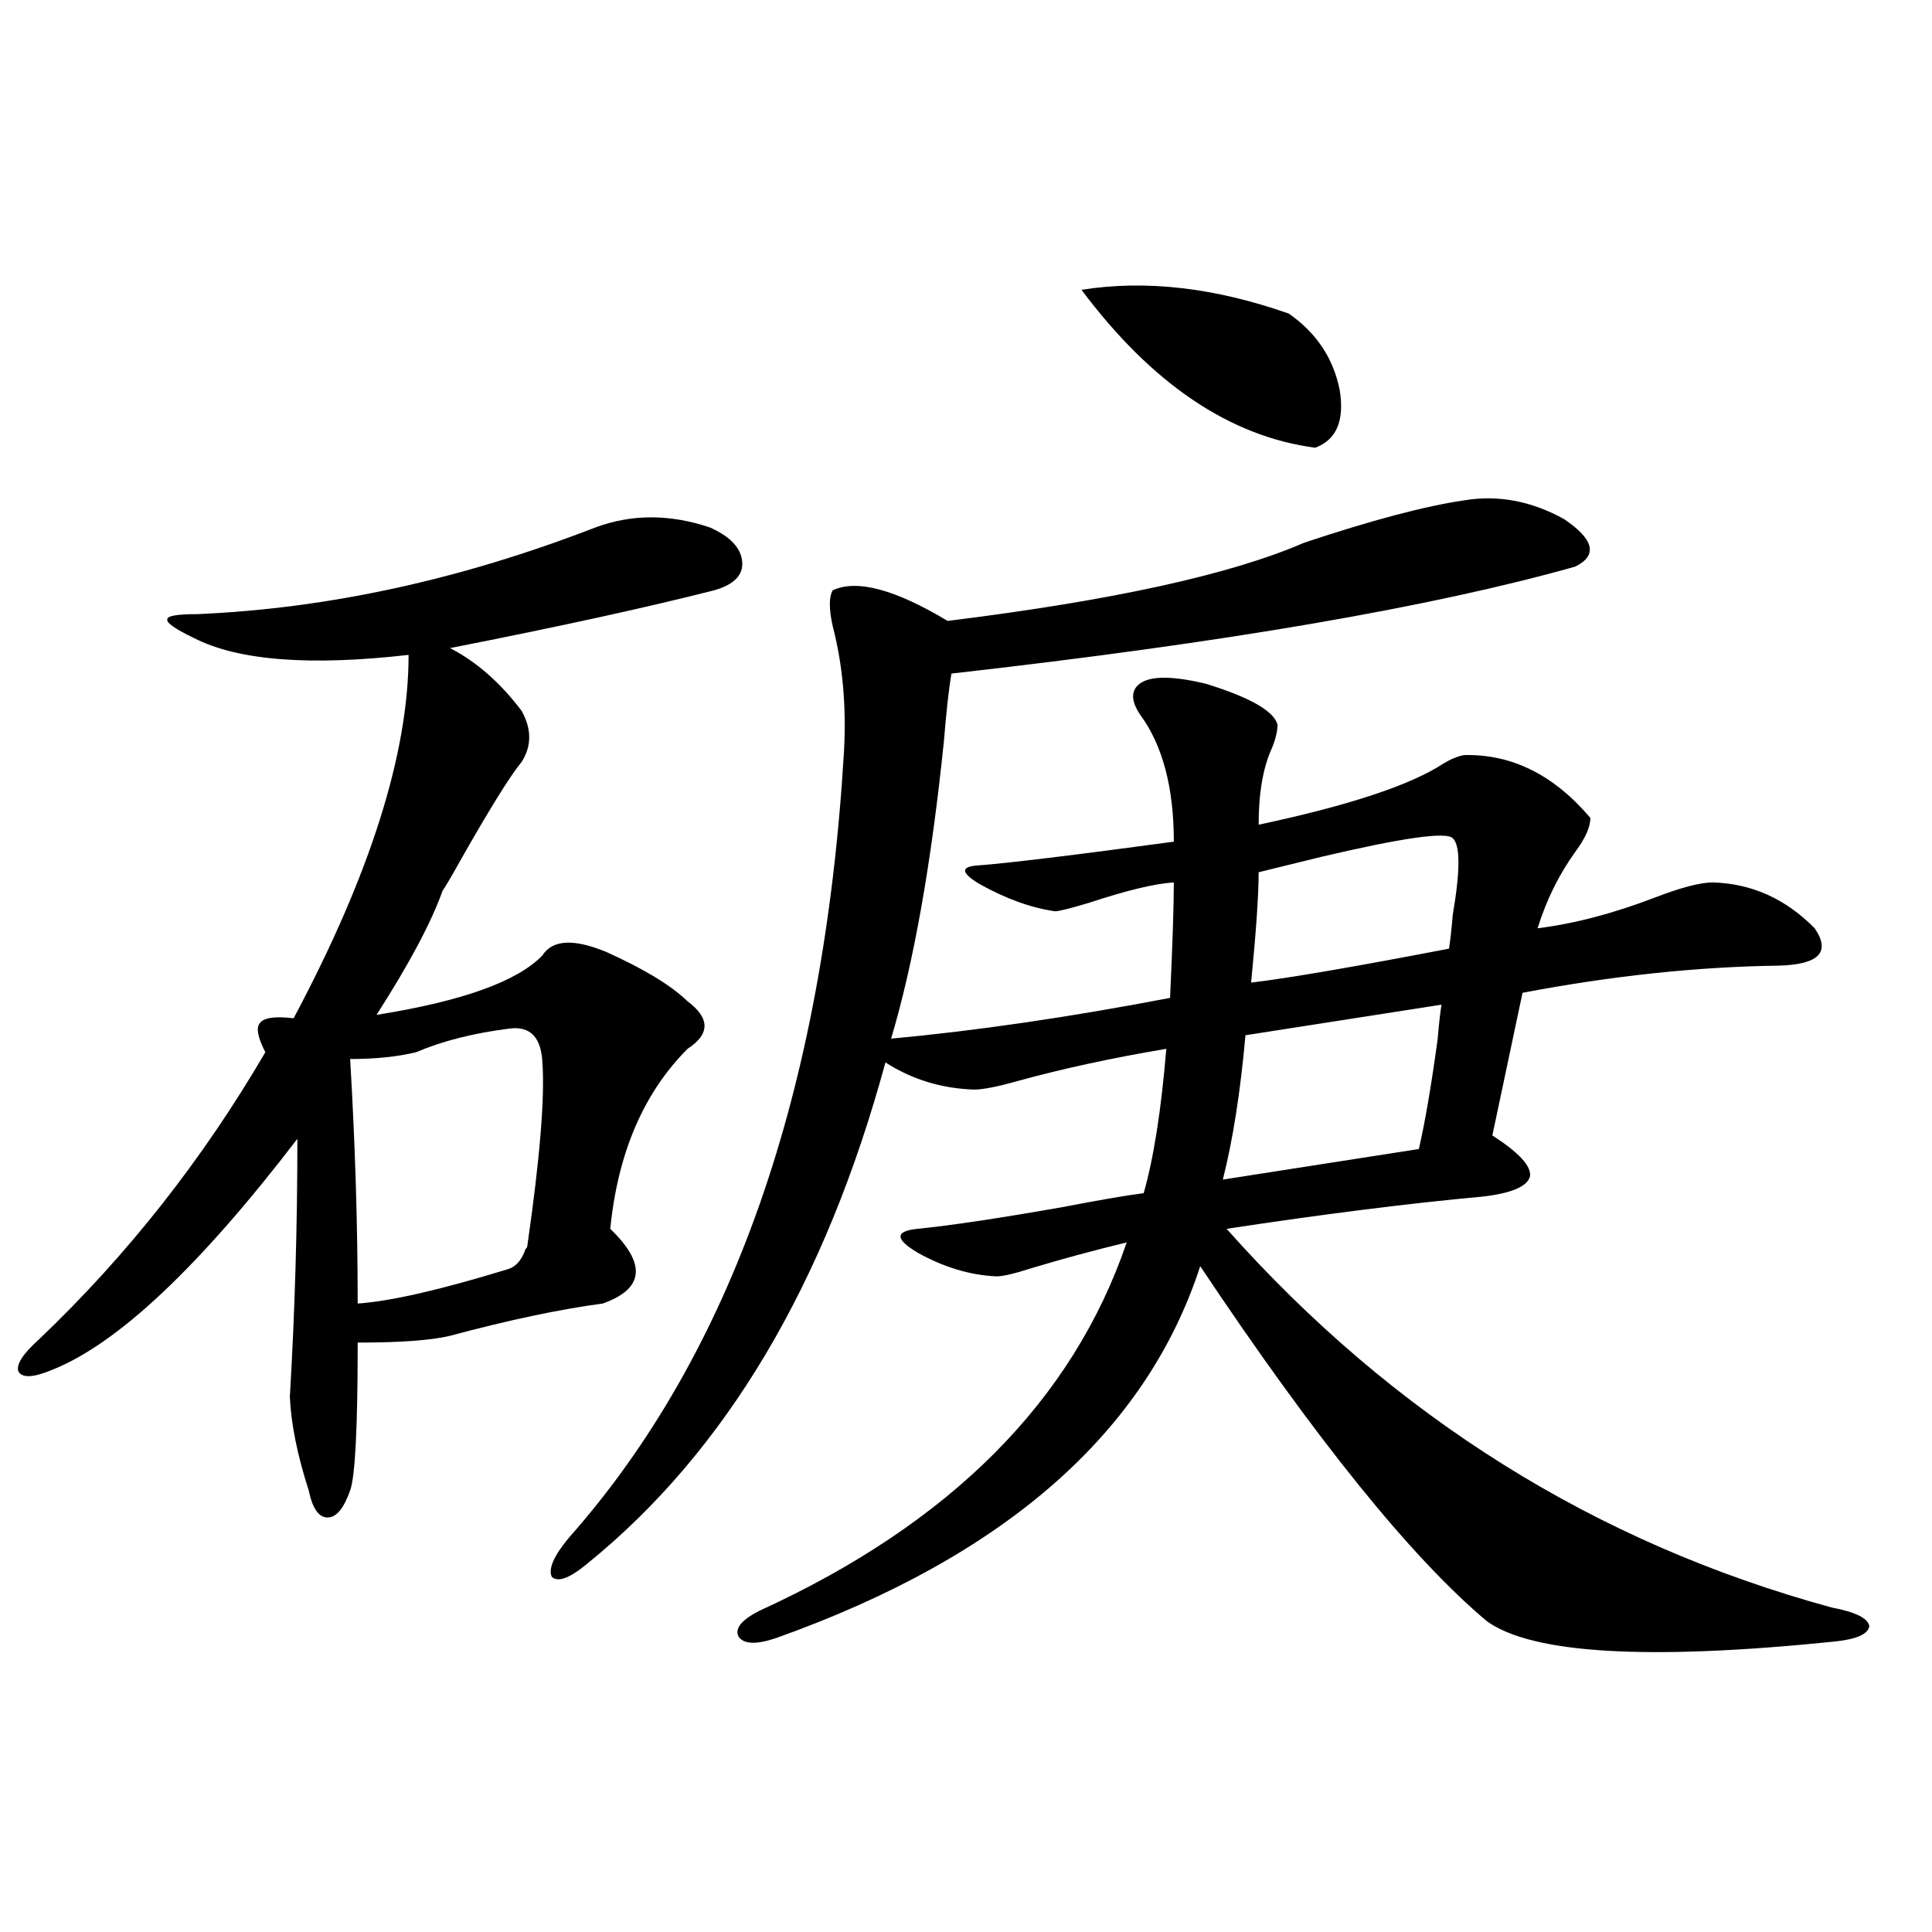 <?xml version="1.0" encoding="utf-8"?>
<!-- Generator: Adobe Illustrator 16.0.0, SVG Export Plug-In . SVG Version: 6.00 Build 0)  -->
<!DOCTYPE svg PUBLIC "-//W3C//DTD SVG 1.1//EN" "http://www.w3.org/Graphics/SVG/1.1/DTD/svg11.dtd">
<svg version="1.1" id="图层_1" xmlns="http://www.w3.org/2000/svg" xmlns:xlink="http://www.w3.org/1999/xlink" x="0px" y="0px"
	 width="1000px" height="1000px" viewBox="0 0 1000 1000" enable-background="new 0 0 1000 1000" xml:space="preserve">
<path d="M308.065,273.051c18.856-7.031,38.688-7.031,59.511,0c10.396,4.697,15.93,10.547,16.585,17.578
	c0.641,7.031-4.237,12.017-14.634,14.941c-34.48,8.789-79.998,18.76-136.582,29.883c13.658,7.031,26.006,17.881,37.072,32.52
	c5.198,9.38,5.198,18.169,0,26.367c-5.854,7.031-16.585,24.321-32.194,51.855c-3.902,7.031-6.829,12.017-8.78,14.941
	c-5.854,16.411-17.24,37.793-34.146,64.16c44.222-7.031,72.834-17.275,85.852-30.762c5.198-8.198,16.25-8.789,33.17-1.758
	c19.512,8.789,33.49,17.29,41.95,25.488c11.707,8.789,11.707,17.002,0,24.609c-22.773,22.852-36.097,53.916-39.999,93.164
	c18.856,18.169,17.561,31.064-3.902,38.672c-22.118,2.939-48.459,8.501-79.022,16.699c-9.756,2.349-25.7,3.516-47.804,3.516
	c0,43.945-1.311,69.434-3.902,76.465c-3.262,9.38-7.164,14.063-11.707,14.063c-4.558,0-7.805-4.683-9.756-14.063
	c-5.854-18.154-9.115-34.277-9.756-48.34c2.592-43.945,3.902-88.467,3.902-133.594c-50.73,66.221-93.016,106.06-126.826,119.531
	c-9.756,4.106-15.609,4.395-17.561,0.879c-1.311-3.516,2.271-9.077,10.731-16.699c45.518-43.354,84.541-92.861,117.07-148.535
	c-3.902-7.607-4.878-12.593-2.927-14.941c1.951-2.925,7.805-3.804,17.561-2.637c39.664-74.404,59.511-137.109,59.511-188.086
	c-51.386,5.864-88.458,2.939-111.217-8.789c-9.756-4.683-14.313-7.91-13.658-9.668c0-1.758,5.198-2.637,15.609-2.637
	C169.853,314.95,238.464,300.009,308.065,273.051z M264.164,532.328c-18.871,2.349-35.121,6.455-48.779,12.305
	c-9.756,2.349-21.143,3.516-34.146,3.516c2.592,43.945,3.902,86.133,3.902,126.563c16.905-1.167,42.591-7.031,77.071-17.578
	c4.543-1.167,7.805-4.683,9.756-10.547c0.641-0.576,0.976-1.167,0.976-1.758c6.494-45.112,9.101-76.753,7.805-94.922
	C280.094,537.025,274.561,531.161,264.164,532.328z M757.811,258.988c17.561-2.925,34.786,0.303,51.706,9.668
	c15.609,10.547,17.561,18.76,5.854,24.609c-74.8,21.094-182.435,39.551-322.919,55.371c-1.311,7.622-2.606,19.336-3.902,35.156
	c-6.509,63.281-15.609,114.561-27.316,153.809c44.222-4.092,92.346-11.123,144.387-21.094c1.296-28.125,1.951-48.037,1.951-59.766
	c-9.756,0.591-24.39,4.106-43.901,10.547c-9.756,2.939-15.609,4.395-17.561,4.395c-12.362-1.758-25.365-6.44-39.023-14.063
	c-9.756-5.85-10.091-9.077-0.976-9.668c15.609-1.167,49.42-5.273,101.461-12.305c0-28.125-5.854-50.098-17.561-65.918
	c-3.902-5.85-4.558-10.547-1.951-14.063c4.543-5.85,16.585-6.44,36.097-1.758c22.759,7.031,35.121,14.063,37.072,21.094
	c0,3.516-0.976,7.622-2.927,12.305c-4.558,9.971-6.829,23.154-6.829,39.551c46.828-9.956,78.688-20.503,95.607-31.641
	c3.902-2.334,7.47-3.804,10.731-4.395c24.71-0.576,46.493,10.259,65.364,32.52c0,4.697-2.606,10.547-7.805,17.578
	c-8.46,11.729-14.969,24.912-19.512,39.551c18.856-2.334,39.023-7.607,60.486-15.82c13.658-5.273,23.734-7.91,30.243-7.91
	c20.152,0.591,37.713,8.501,52.682,23.73c8.445,12.305,2.271,18.76-18.536,19.336c-42.285,0.591-86.507,5.273-132.68,14.063
	l-15.609,73.828c13.658,8.789,20.152,15.82,19.512,21.094c-1.311,5.273-9.436,8.789-24.39,10.547
	c-38.383,3.516-82.604,9.092-132.68,16.699c86.492,97.271,190.88,162.598,313.163,195.996c12.348,2.335,18.856,5.563,19.512,9.668
	c-0.655,4.093-6.509,6.729-17.561,7.91c-96.918,9.957-157.069,6.441-180.483-10.547c-39.023-32.808-88.458-94.043-148.289-183.691
	c-27.972,86.133-101.141,150.293-219.507,192.48c-10.411,3.516-16.92,3.214-19.512-0.879c-1.951-4.105,1.616-8.5,10.731-13.184
	c98.854-45.112,162.268-108.682,190.239-190.723c-16.92,4.106-33.17,8.501-48.779,13.184c-9.115,2.939-15.289,4.395-18.536,4.395
	c-13.658-0.576-27.316-4.683-40.975-12.305c-11.707-7.031-11.707-11.123,0-12.305c17.561-1.758,42.926-5.562,76.096-11.426
	c18.201-3.516,31.859-5.85,40.975-7.031c5.198-18.154,9.101-43.066,11.707-74.707c-27.972,4.697-53.657,10.259-77.071,16.699
	c-10.411,2.939-17.896,4.395-22.438,4.395c-16.92-0.576-32.194-5.273-45.853-14.063c-31.219,114.849-82.604,201.27-154.143,259.277
	c-9.115,7.622-15.289,9.971-18.536,7.031c-1.951-4.092,0.976-10.835,8.78-20.215c84.541-95.498,132.024-231.152,142.436-406.934
	c1.296-23.428-0.655-45.112-5.854-65.039c-1.951-8.789-1.951-14.941,0-18.457c12.348-5.85,32.194-0.576,59.511,15.82
	c85.196-10.547,146.658-24.019,184.386-40.43C710.007,269.247,737.644,261.928,757.811,258.988z M559.767,150.004
	c33.17-5.273,68.932-1.167,107.314,12.305c14.299,9.971,23.079,23.154,26.341,39.551c2.592,15.82-1.631,25.791-12.683,29.883
	C636.503,225.893,596.184,198.646,559.767,150.004z M746.104,520.023l-101.461,15.82c-2.606,29.307-6.509,54.204-11.707,74.707
	l101.461-15.82c3.247-14.063,6.494-33.096,9.756-57.129C744.793,529.994,745.448,524.13,746.104,520.023z M751.957,433.891
	c-3.262-3.516-26.021-0.288-68.291,9.668c-14.313,3.516-25.045,6.152-32.194,7.91c0,11.729-1.311,30.762-3.902,57.129
	c19.512-2.334,53.657-8.198,102.437-17.578c0.641-4.092,1.296-9.956,1.951-17.578C755.859,450.59,755.859,437.406,751.957,433.891z"
	/>
</svg>
